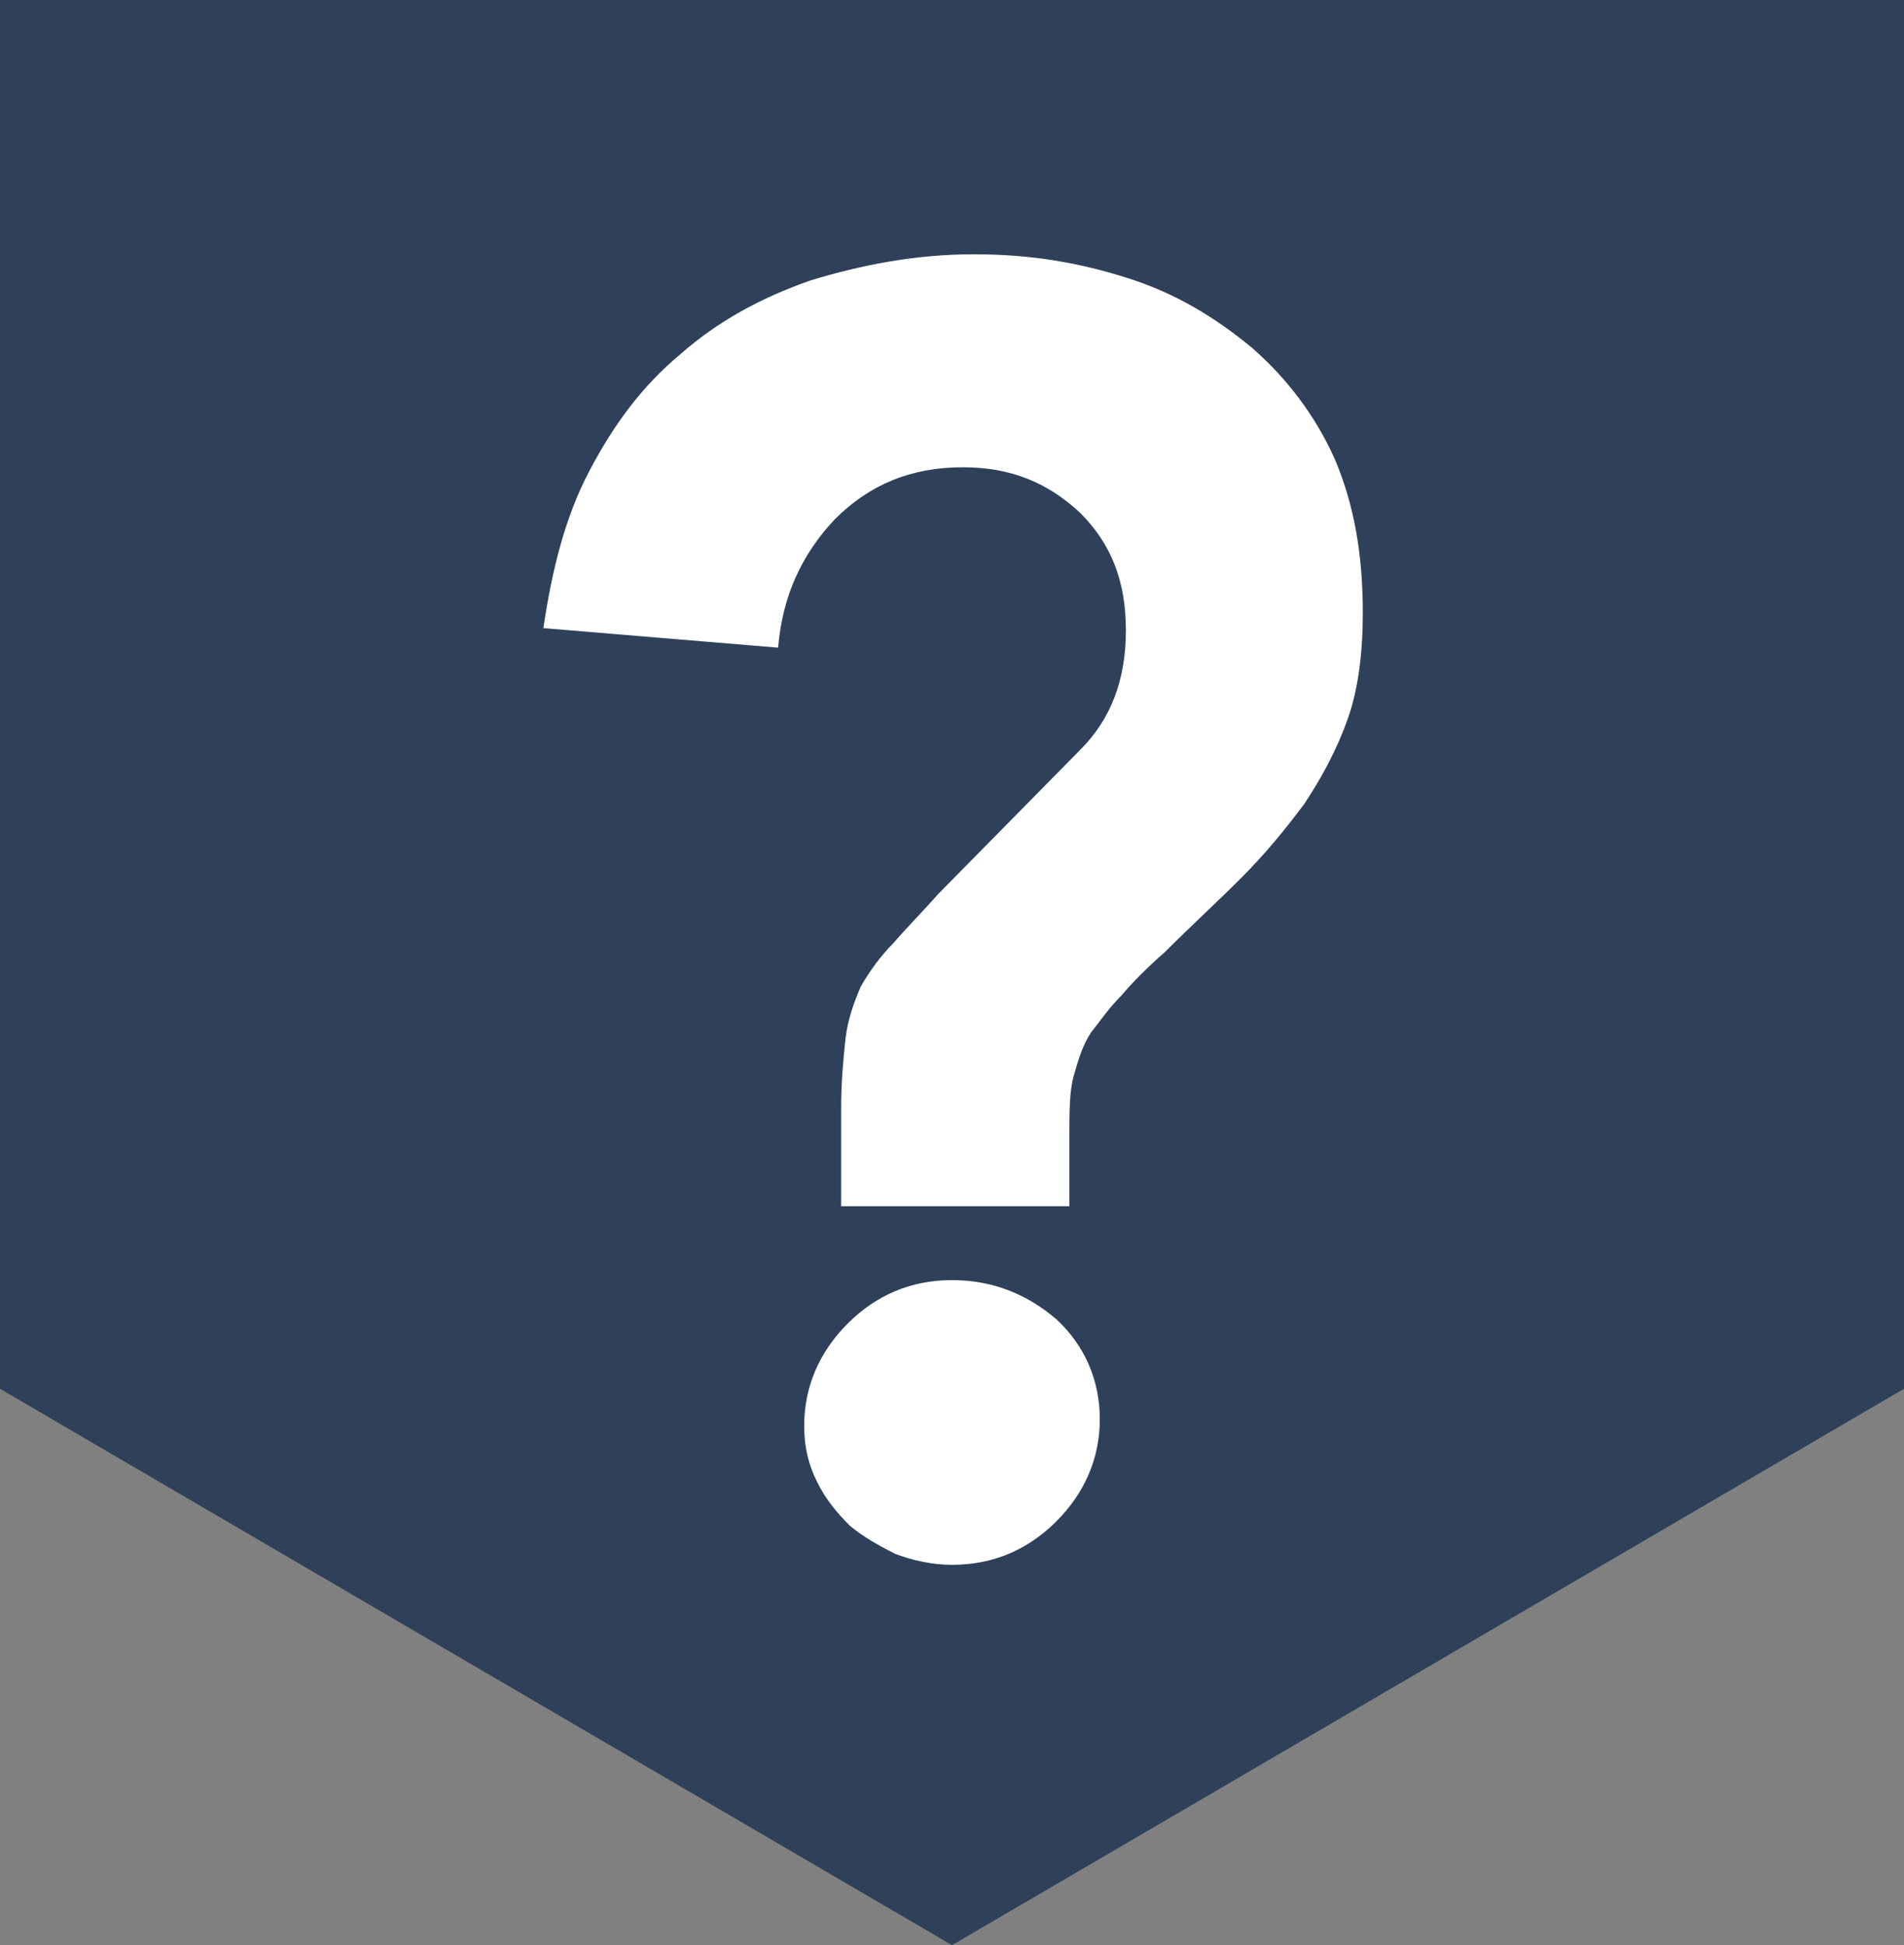 <?xml version="1.0" encoding="UTF-8"?>
<svg id="Layer_1" data-name="Layer 1" xmlns="http://www.w3.org/2000/svg" viewBox="0 0 87.6 89.5">
  <rect x="0" y="0" width="87.6" height="89.5" fill="#808080" stroke="none"/>
  <defs>
    <style>
      .cls-1 {
        fill: #fff;
      }

      .cls-2 {
        fill: #2f415a;
      }
    </style>
  </defs>
  <polygon class="cls-2" points="0 0 0 63.9 43.8 89.5 87.6 63.9 87.6 0 0 0"/>
  <path class="cls-1" d="M38.7,55.7v-4.7c0-1.2.1-2.3.2-3.2s.4-1.7.7-2.4c.4-.7.9-1.4,1.5-2,.6-.7,1.3-1.4,2.1-2.3l6.5-6.6c1.4-1.4,2.1-3.2,2.1-5.5s-.7-4-2.1-5.4c-1.5-1.4-3.2-2.1-5.4-2.1-2.4,0-4.3.8-5.9,2.4-1.5,1.6-2.4,3.5-2.6,5.9l-10.8-.9c.4-2.7,1-5.1,2.1-7.2s2.4-3.9,4.2-5.4c1.7-1.5,3.7-2.6,6-3.4,2.3-.7,4.8-1.2,7.5-1.2s4.9.4,7.1,1.1c2.2.7,4,1.8,5.7,3.2,1.6,1.4,2.9,3.1,3.8,5.1.9,2.1,1.3,4.4,1.3,7.1,0,1.8-.2,3.5-.7,4.9-.5,1.4-1.2,2.7-2,3.9-.9,1.2-1.8,2.3-2.9,3.4s-2.3,2.2-3.5,3.4c-.8.7-1.5,1.4-2,2-.6.6-1,1.2-1.4,1.7-.4.6-.6,1.3-.8,2s-.2,1.7-.2,2.8v3.2h-10.5v.2ZM37,65.6c0-1.8.7-3.4,2-4.7s2.9-2,4.8-2c1.8,0,3.4.6,4.8,1.8,1.3,1.2,2,2.8,2,4.6s-.7,3.4-2,4.7c-1.3,1.3-2.9,2-4.8,2-.9,0-1.8-.2-2.6-.5-.8-.4-1.5-.8-2.1-1.3-.6-.6-1.1-1.2-1.5-2-.4-.8-.6-1.6-.6-2.6Z"/>
</svg>